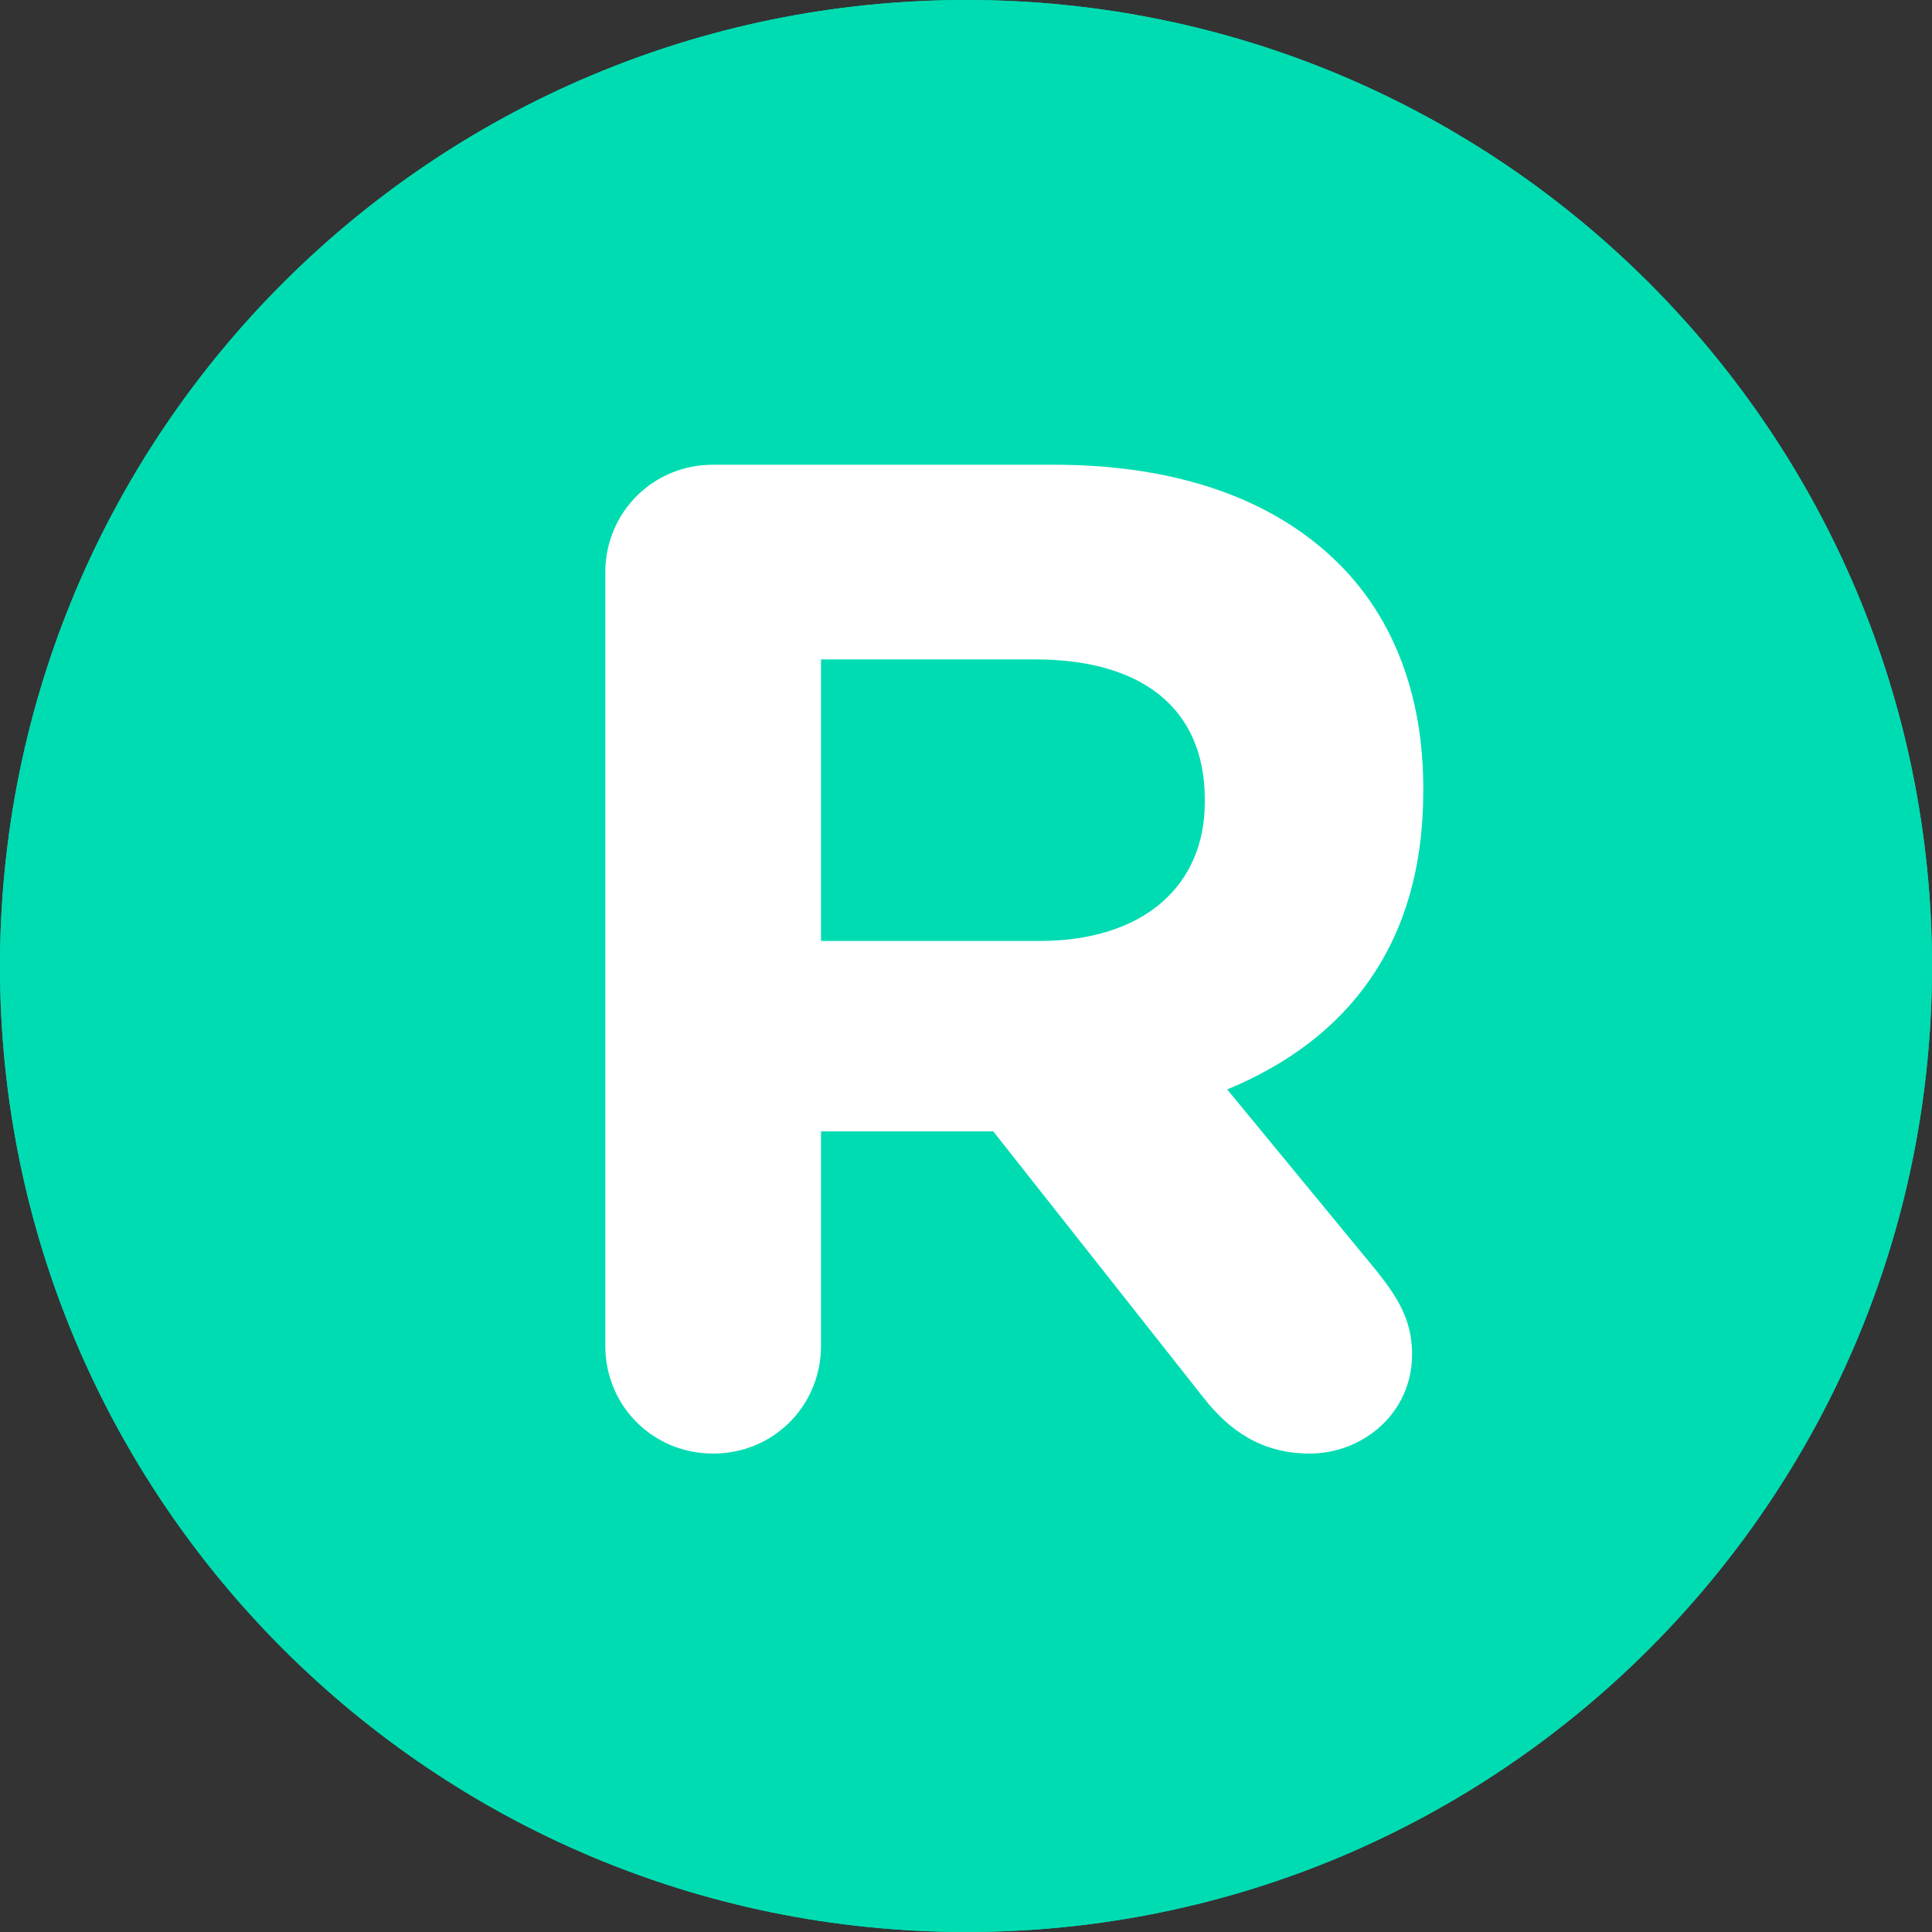 <?xml version="1.0" encoding="UTF-8" standalone="no"?>
<!-- Created with Inkscape (http://www.inkscape.org/) -->

<svg
   xmlns:dc="http://purl.org/dc/elements/1.1/"
   xmlns:cc="http://creativecommons.org/ns#"
   xmlns:rdf="http://www.w3.org/1999/02/22-rdf-syntax-ns#"
   xmlns:svg="http://www.w3.org/2000/svg"
   xmlns="http://www.w3.org/2000/svg"
   xmlns:xlink="http://www.w3.org/1999/xlink"
   xmlns:sodipodi="http://sodipodi.sourceforge.net/DTD/sodipodi-0.dtd"
   xmlns:inkscape="http://www.inkscape.org/namespaces/inkscape"
   width="80"
   height="80"
   id="svg3179"
   version="1.1"
   inkscape:version="0.48.5 r10040"
   sodipodi:docname="New document 4">
  <rect width="100%" height="100%" fill="#333333" stroke="none"/>
  <defs
     id="defs3181">
    <clipPath
       id="SVGID_2_">
      <use
         height="1052.362"
         width="744.094"
         y="0"
         x="0"
         style="overflow:visible"
         xlink:href="#SVGID_9_"
         overflow="visible"
         id="use51" />
    </clipPath>
  </defs>
  <sodipodi:namedview
     id="base"
     pagecolor="#ffffff"
     bordercolor="#666666"
     borderopacity="1.0"
     inkscape:pageopacity="0.0"
     inkscape:pageshadow="2"
     inkscape:zoom="0.35"
     inkscape:cx="-82.14286"
     inkscape:cy="-85.714283"
     inkscape:document-units="px"
     inkscape:current-layer="layer1"
     showgrid="false"
     fit-margin-top="0"
     fit-margin-left="0"
     fit-margin-right="0"
     fit-margin-bottom="0"
     inkscape:window-width="500"
     inkscape:window-height="437"
     inkscape:window-x="594"
     inkscape:window-y="303"
     inkscape:window-maximized="0" />
  <g
     inkscape:label="Layer 1"
     inkscape:groupmode="layer"
     id="layer1"
     transform="translate(-457.143,-366.648)">
    <g
       transform="translate(322.143,358.766)"
       id="g43">
      <defs
         id="defs45">
        <path
           inkscape:connector-curvature="0"
           id="SVGID_9_"
           d="m 135,47.898 c 0,22.056 17.911,39.984 40.017,39.984 C 197.092,87.882 215,69.954 215,47.898 215,25.792 197.091,7.882 175.017,7.882 152.911,7.882 135,25.792 135,47.898" />
      </defs>
      <use
         height="1052.362"
         width="744.094"
         y="0"
         x="0"
         style="fill:#00dcb2;overflow:visible"
         xlink:href="#SVGID_9_"
         overflow="visible"
         id="use48" />
      <clipPath
         id="clipPath3170">
        <use
           height="1052.362"
           width="744.094"
           y="0"
           x="0"
           style="overflow:visible"
           xlink:href="#SVGID_9_"
           overflow="visible"
           id="use3172" />
      </clipPath>
      <g
         clip-path="url(#SVGID_2_)"
         id="g53">
        <g
           id="g55">
          <rect
             style="fill:#00dcb2"
             x="135"
             y="7.882"
             width="80"
             height="80"
             id="rect57" />
        </g>
      </g>
    </g>
    <g
       transform="translate(322.143,358.766)"
       id="g77">
      <path
         style="fill:#ffffff"
         inkscape:connector-curvature="0"
         d="m 160.064,31.591 c 0,-2.494 1.972,-4.466 4.466,-4.466 h 14.094 c 5.162,0 9.164,1.45 11.832,4.118 2.262,2.262 3.479,5.451 3.479,9.279 v 0.116 c 0,6.38 -3.19,10.323 -8.12,12.354 l 6.206,7.539 c 0.87,1.102 1.45,2.029 1.45,3.422 0,2.494 -2.088,4.118 -4.234,4.118 -2.029,0 -3.363,-0.986 -4.407,-2.32 l -8.7,-11.02 h -7.134 v 8.874 c 0,2.494 -1.972,4.466 -4.466,4.466 -2.494,0 -4.466,-1.972 -4.466,-4.466 V 31.591 z m 17.98,15.254 c 4.35,0 6.844,-2.32 6.844,-5.742 v -0.115 c 0,-3.828 -2.668,-5.801 -7.018,-5.801 h -8.874 v 11.658 h 9.048 z"
         id="path79" />
    </g>
  </g>
</svg>
